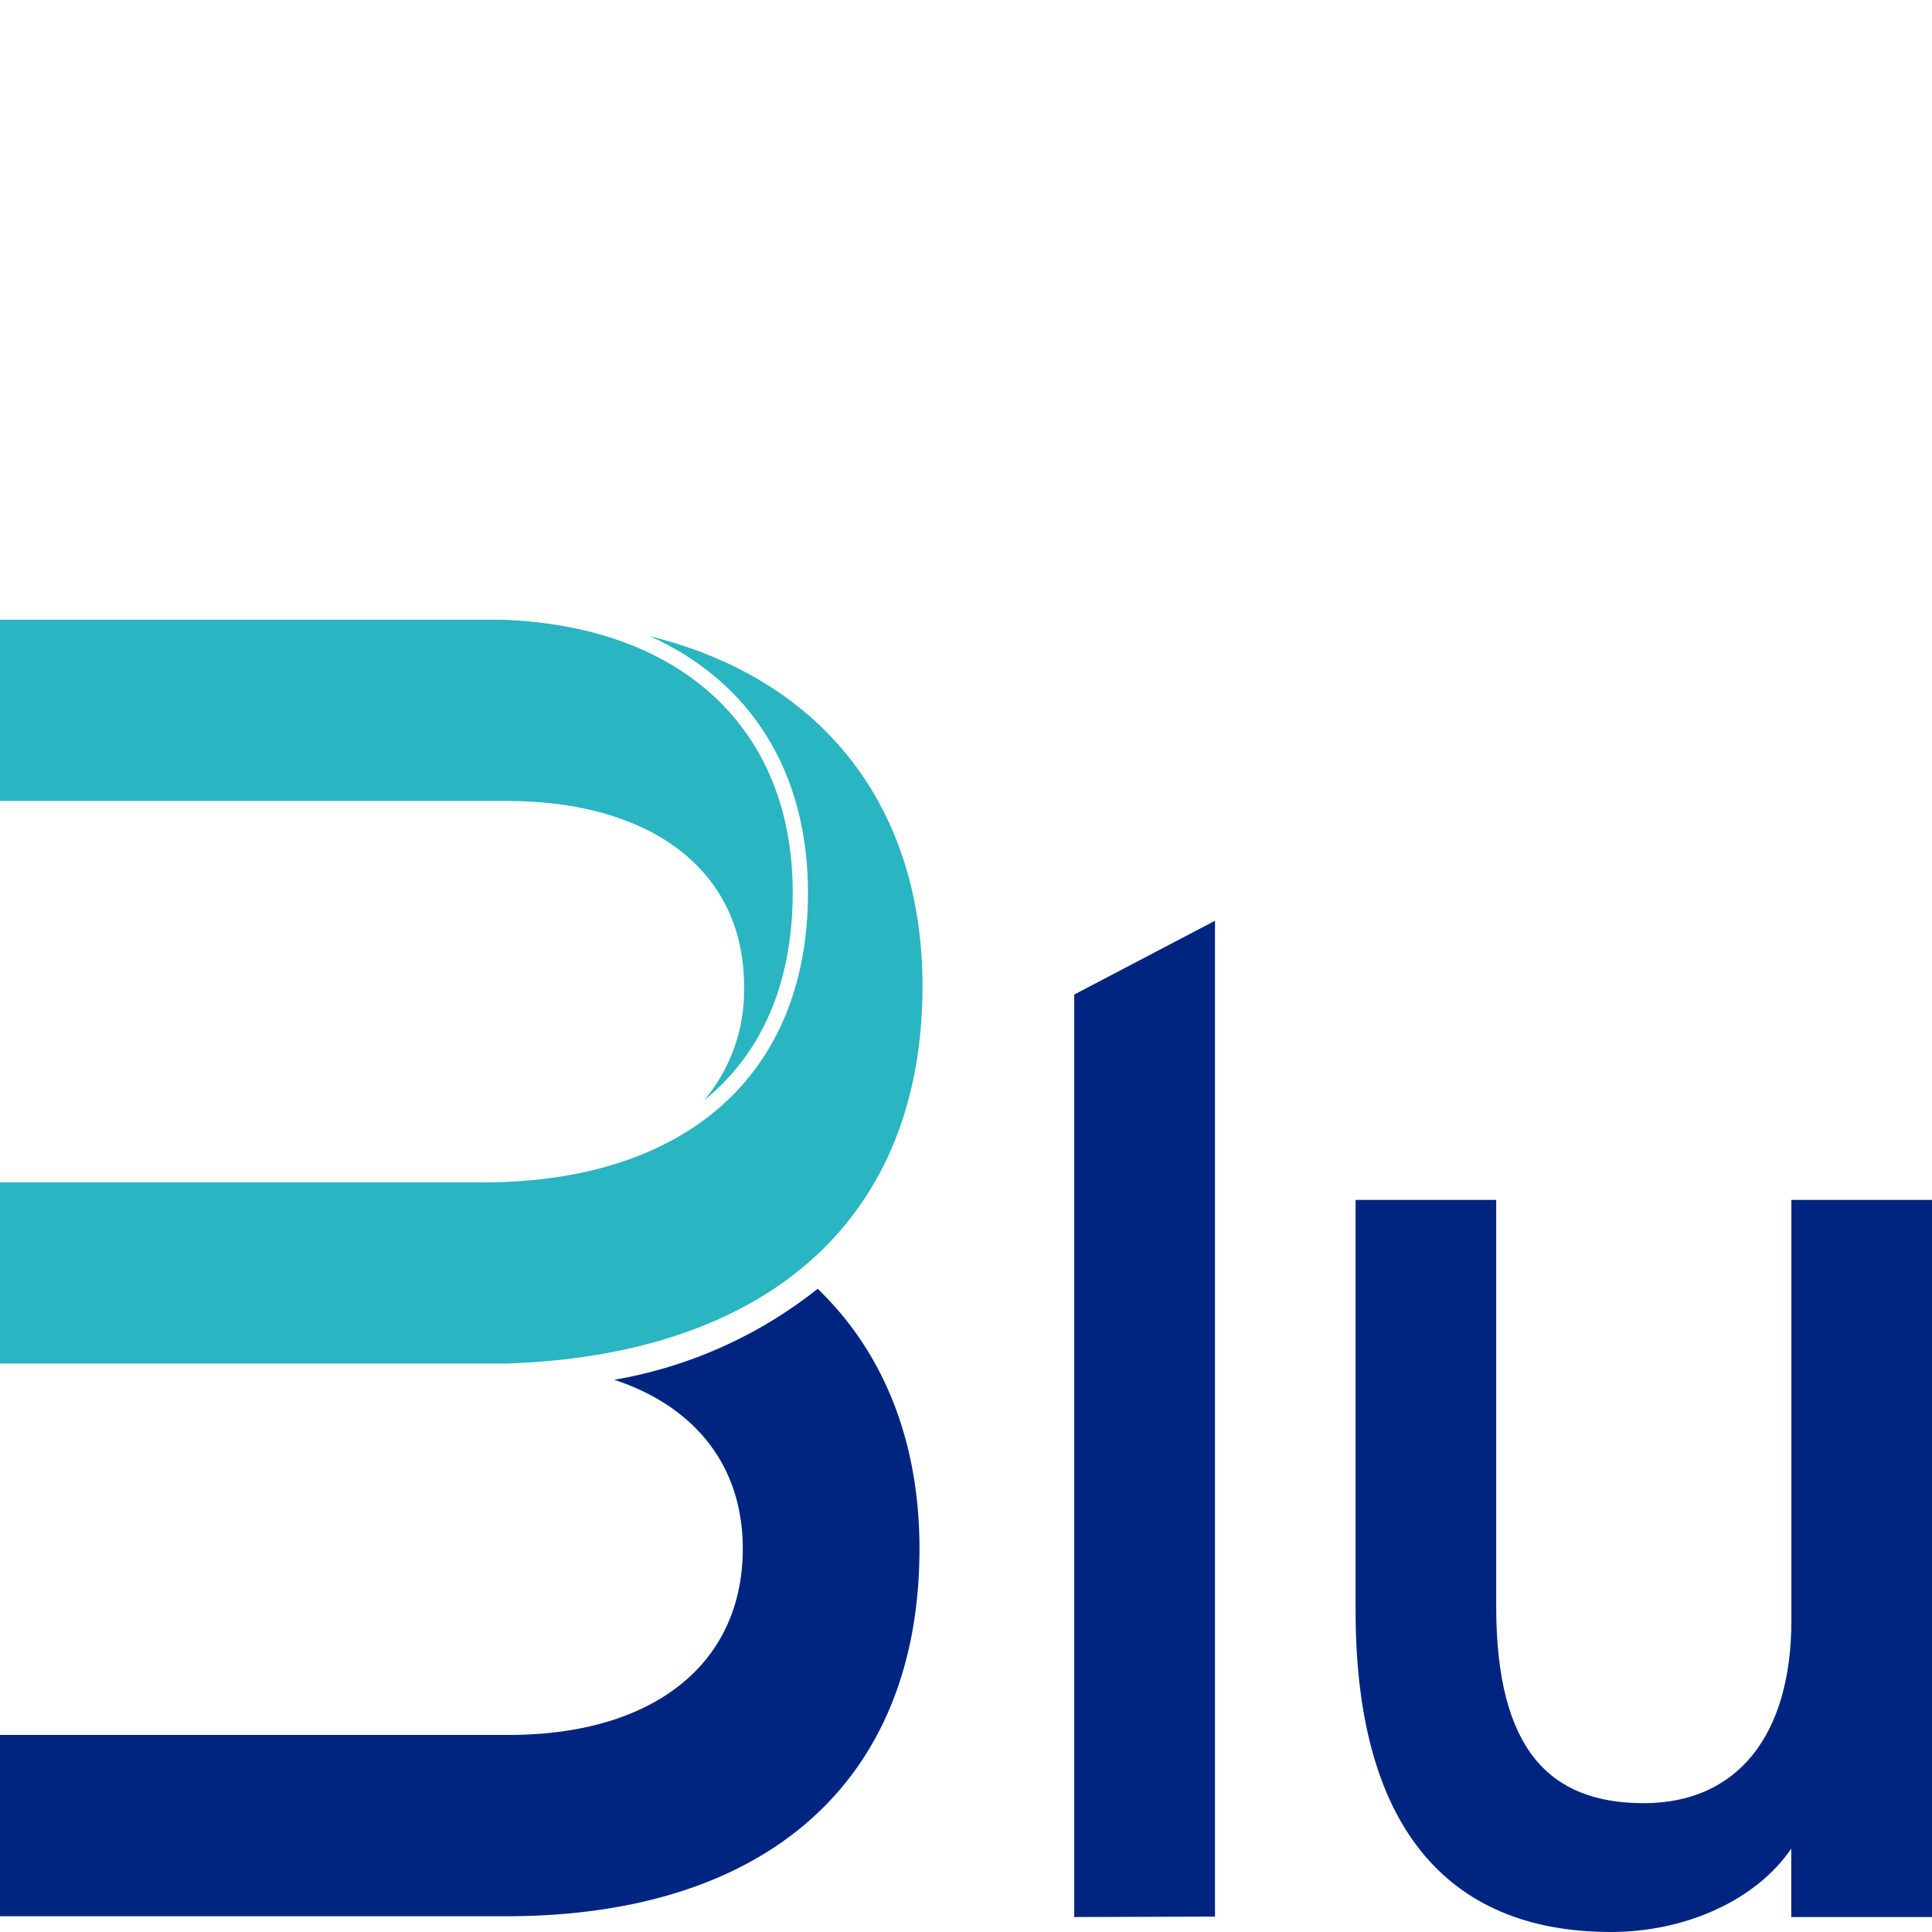 <svg xmlns="http://www.w3.org/2000/svg" viewBox="0 0 121.47 121.47"><defs><style>.cls-1{fill:#002581;}.cls-2{fill:#29b5c1;}.cls-3{fill:none;}</style></defs><title>icon-blu</title><g id="Layer_2" data-name="Layer 2"><g id="Layer_1-2" data-name="Layer 1"><path class="cls-1" d="M67.54,120.53v-58l8.85-4.64v62.61Z"/><path class="cls-1" d="M112.62,120.53v-4.3c-2.23,3.27-6.69,5.24-11.33,5.24-10.48,0-16.06-6.87-16.06-20.18V75.44h8.84V101c0,9.1,3.44,12.37,9.28,12.37s9.28-4.21,9.28-11.51V75.44h8.84v45.09Z"/><path class="cls-2" d="M49.84,56.1c0-10.32-7.05-16.81-18.45-17.14H0v11.4H31.87C41,50.36,46.78,54.77,46.78,62a10.74,10.74,0,0,1-2.51,7.18C47.88,66.26,49.84,61.83,49.84,56.1Z"/><path class="cls-2" d="M40.86,40c6.3,2.83,9.94,8.49,9.94,16.13,0,11.4-7.64,18.21-20.45,18.21H0V85.73H31.87C48.41,85.17,58,76.53,58,62,58,50.92,51.91,42.73,40.86,40Z"/><path class="cls-1" d="M38.62,86.75c5.08,1.68,8.08,5.41,8.08,10.62,0,7.24-5.61,11.71-14.72,11.71H0v11.4H31.81c16.52,0,26-8.62,26-23.11,0-6.7-2.22-12.32-6.4-16.34A28.22,28.22,0,0,1,38.62,86.75Z"/><rect class="cls-3" width="121.47" height="121.47"/></g></g></svg>